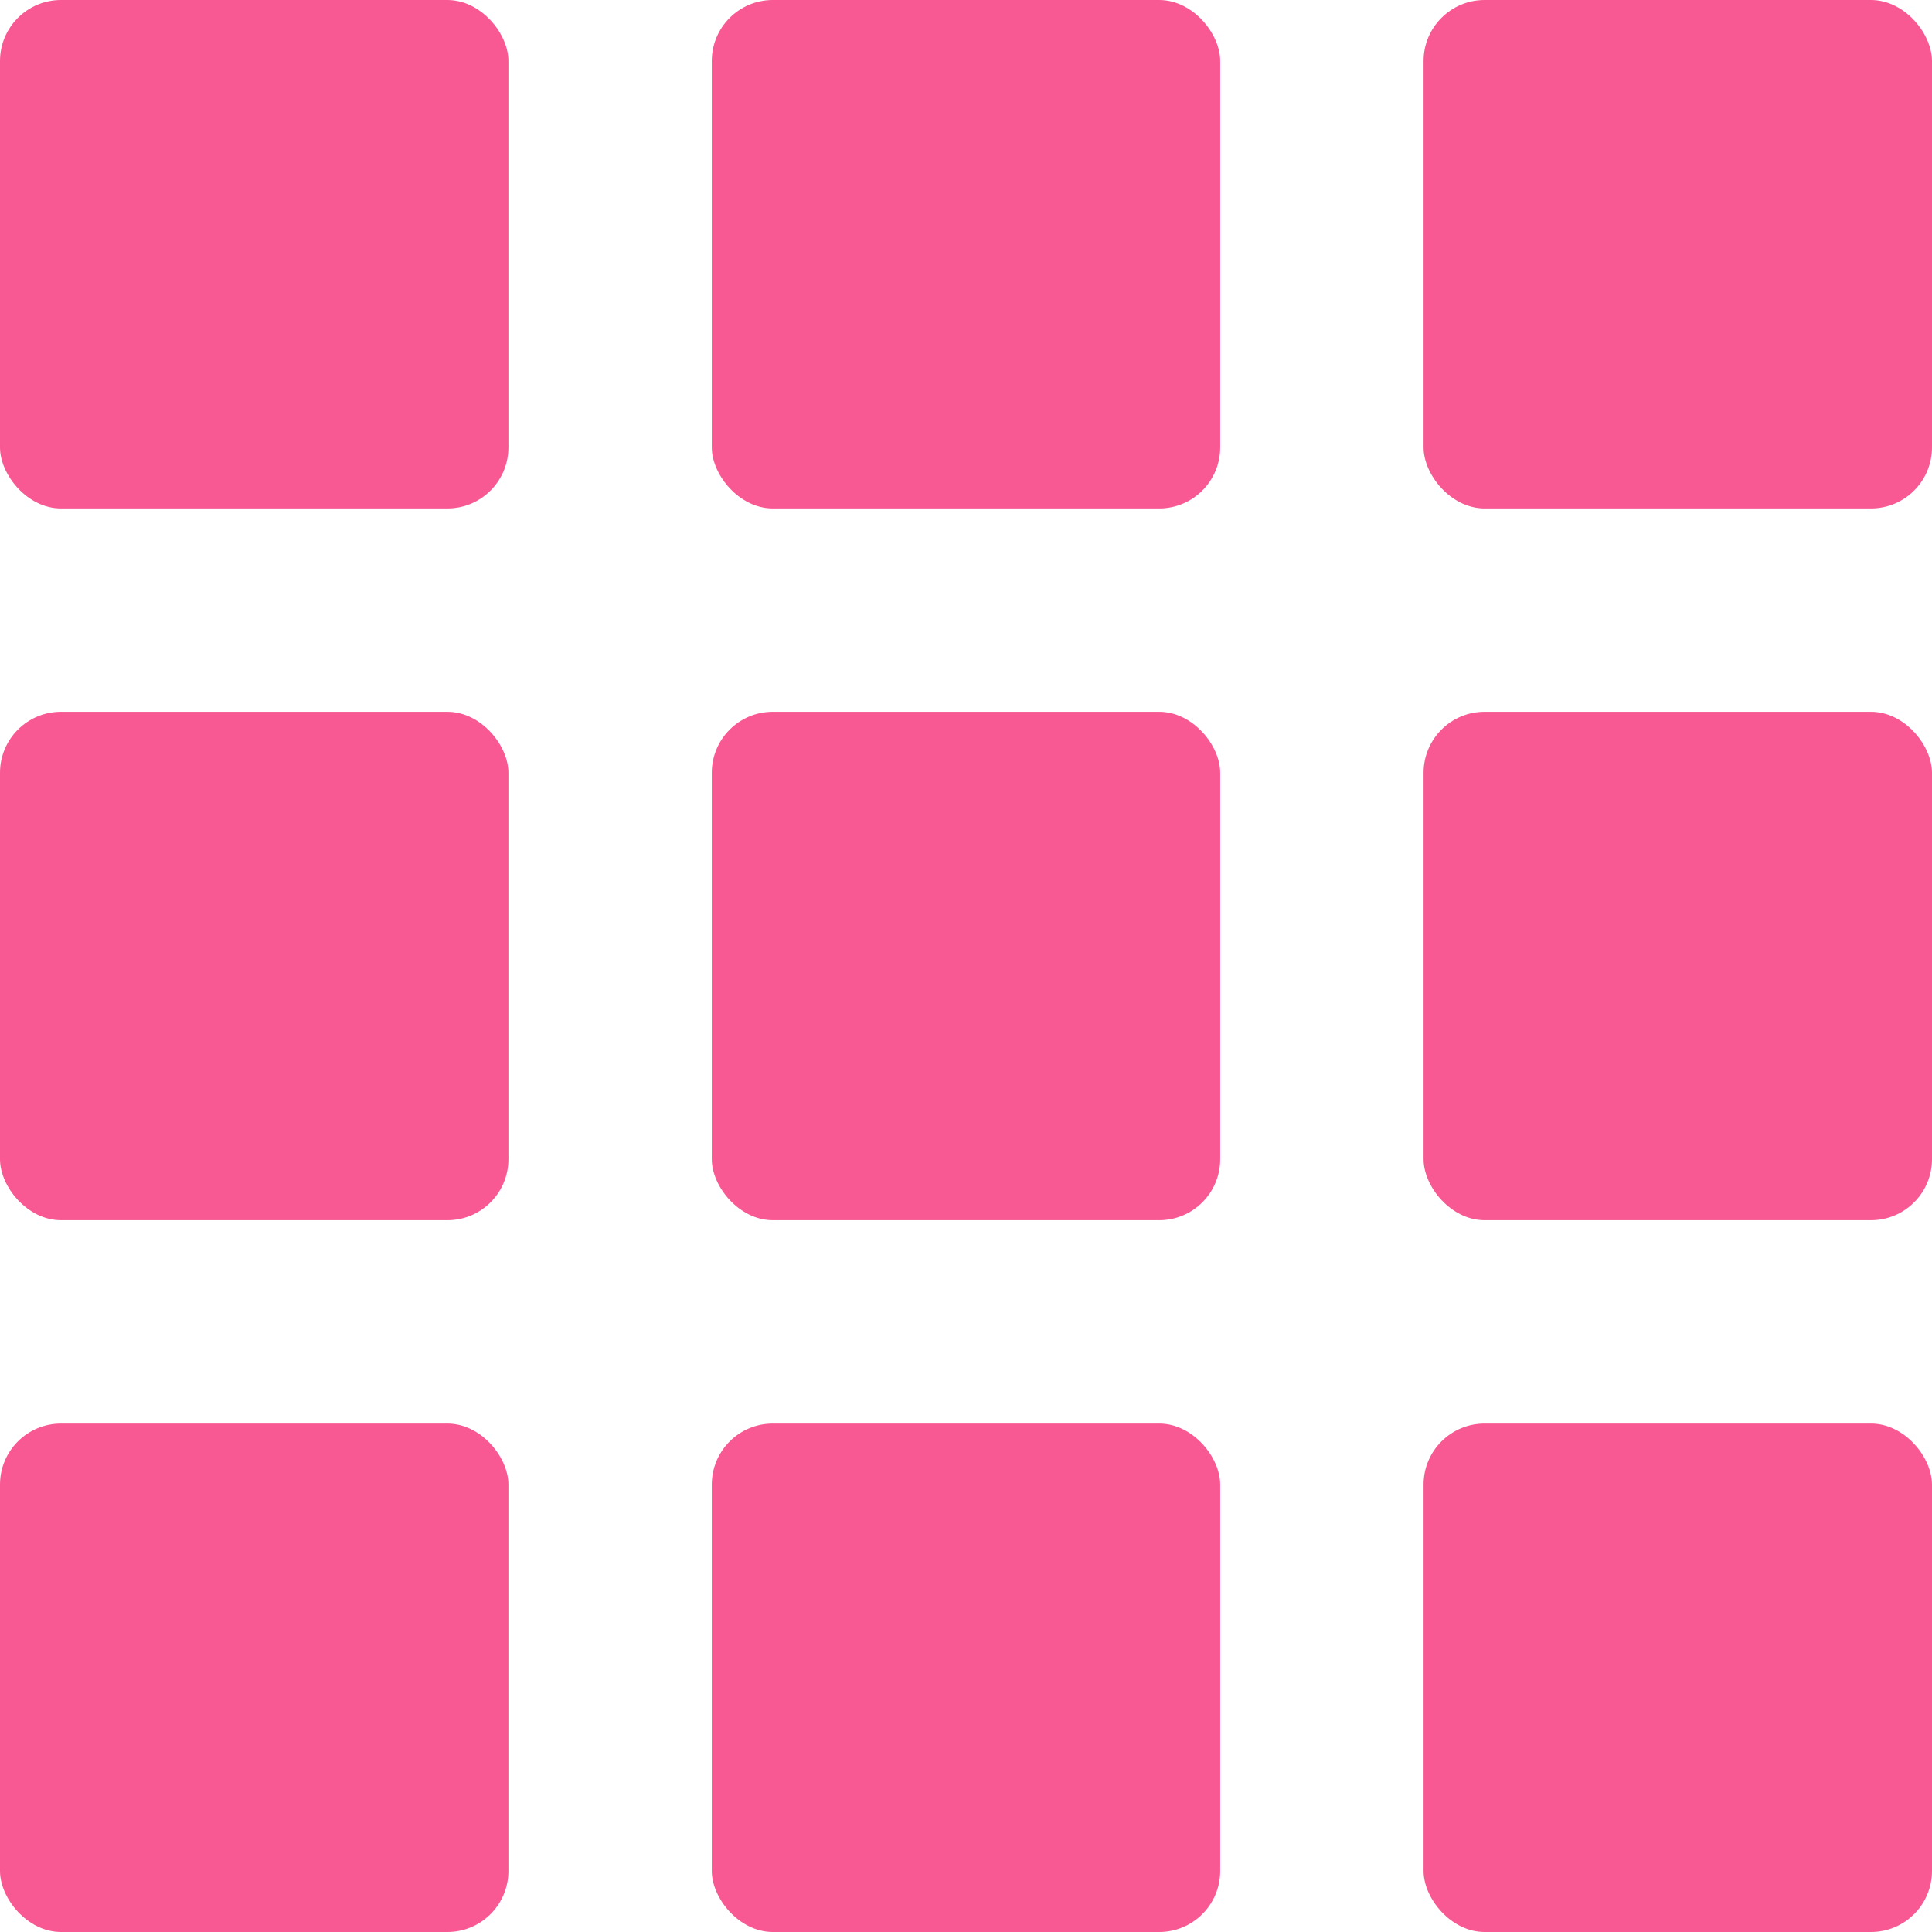<?xml version="1.0" encoding="UTF-8"?>
<svg id="_レイヤー_2" data-name="レイヤー_2" xmlns="http://www.w3.org/2000/svg" viewBox="0 0 19 19">
  <defs>
    <style>
      .cls-1 {
        fill: #f85993;
      }
    </style>
  </defs>
  <g id="_ナビ系固定" data-name="ナビ系固定">
    <g>
      <rect class="cls-1" width="5" height="5" rx=".6" ry=".6"/>
      <rect class="cls-1" x="7" width="5" height="5" rx=".6" ry=".6"/>
      <rect class="cls-1" x="14" width="5" height="5" rx=".6" ry=".6"/>
      <rect class="cls-1" y="7" width="5" height="5" rx=".6" ry=".6"/>
      <rect class="cls-1" x="7" y="7" width="5" height="5" rx=".6" ry=".6"/>
      <rect class="cls-1" x="14" y="7" width="5" height="5" rx=".6" ry=".6"/>
      <rect class="cls-1" y="14" width="5" height="5" rx=".6" ry=".6"/>
      <rect class="cls-1" x="7" y="14" width="5" height="5" rx=".6" ry=".6"/>
      <rect class="cls-1" x="14" y="14" width="5" height="5" rx=".6" ry=".6"/>
    </g>
  </g>
</svg>